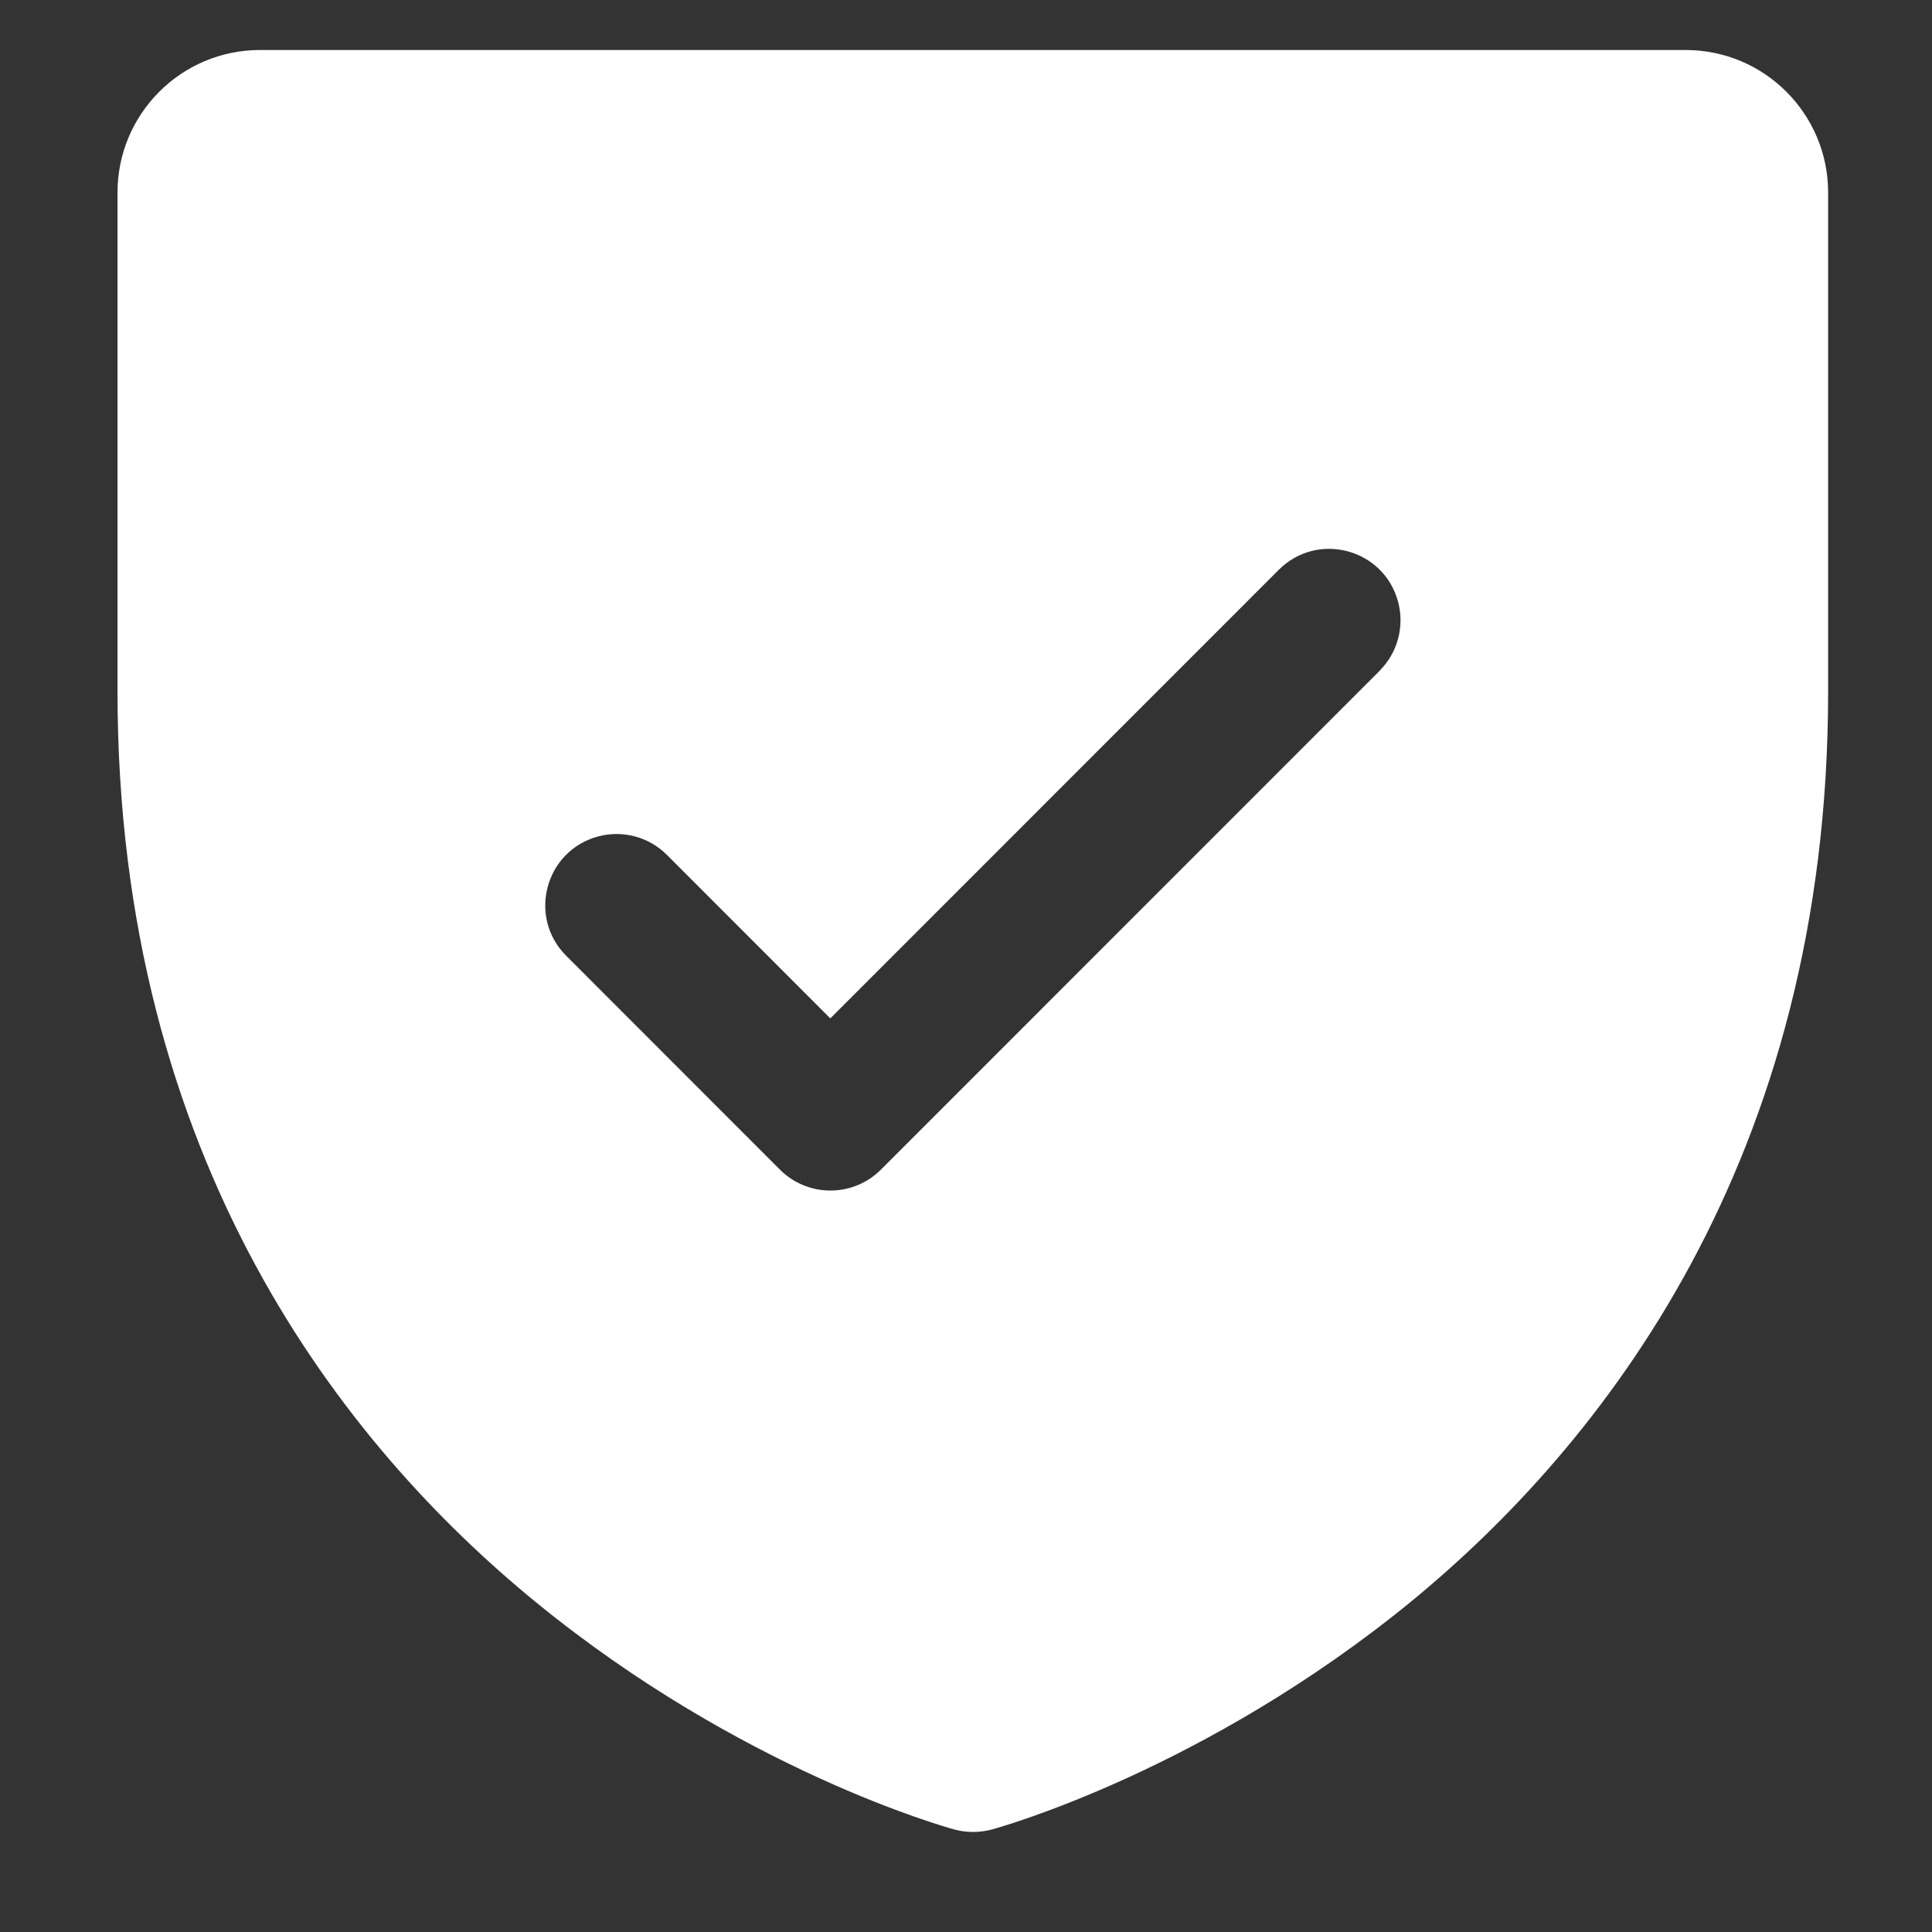 <svg width="17" height="17" viewBox="0 0 17 17" fill="none" xmlns="http://www.w3.org/2000/svg">
<rect x="0" y="0" width="17" height="17" fill="#333333" stroke="none"/>
<g clip-path="url(#clip0_6915_34963)">
<path d="M14.832 0.44H2.288C1.595 0.44 1.034 1.002 1.034 1.694V6.085C1.034 10.218 3.034 12.723 4.713 14.096C6.521 15.575 8.319 16.077 8.398 16.098C8.506 16.127 8.619 16.127 8.727 16.098C8.805 16.077 10.602 15.575 12.412 14.096C14.086 12.723 16.086 10.218 16.086 6.085V1.694C16.086 1.002 15.525 0.44 14.832 0.44ZM12.141 5.901L7.751 10.292C7.506 10.537 7.108 10.537 6.863 10.292L4.982 8.41C4.64 8.068 4.797 7.485 5.263 7.36C5.48 7.302 5.711 7.364 5.869 7.523L7.306 8.961L11.252 5.014C11.594 4.672 12.177 4.828 12.302 5.295C12.36 5.512 12.298 5.743 12.14 5.901H12.141Z" fill="white" style="fill:white;fill-opacity:1;"/>
</g>
<defs>
<clipPath id="clip0_6915_34963">
<rect width="16" height="16" fill="white" style="fill:white;fill-opacity:1;" transform="translate(0.56 0.28)"/>
</clipPath>
</defs>
</svg>
